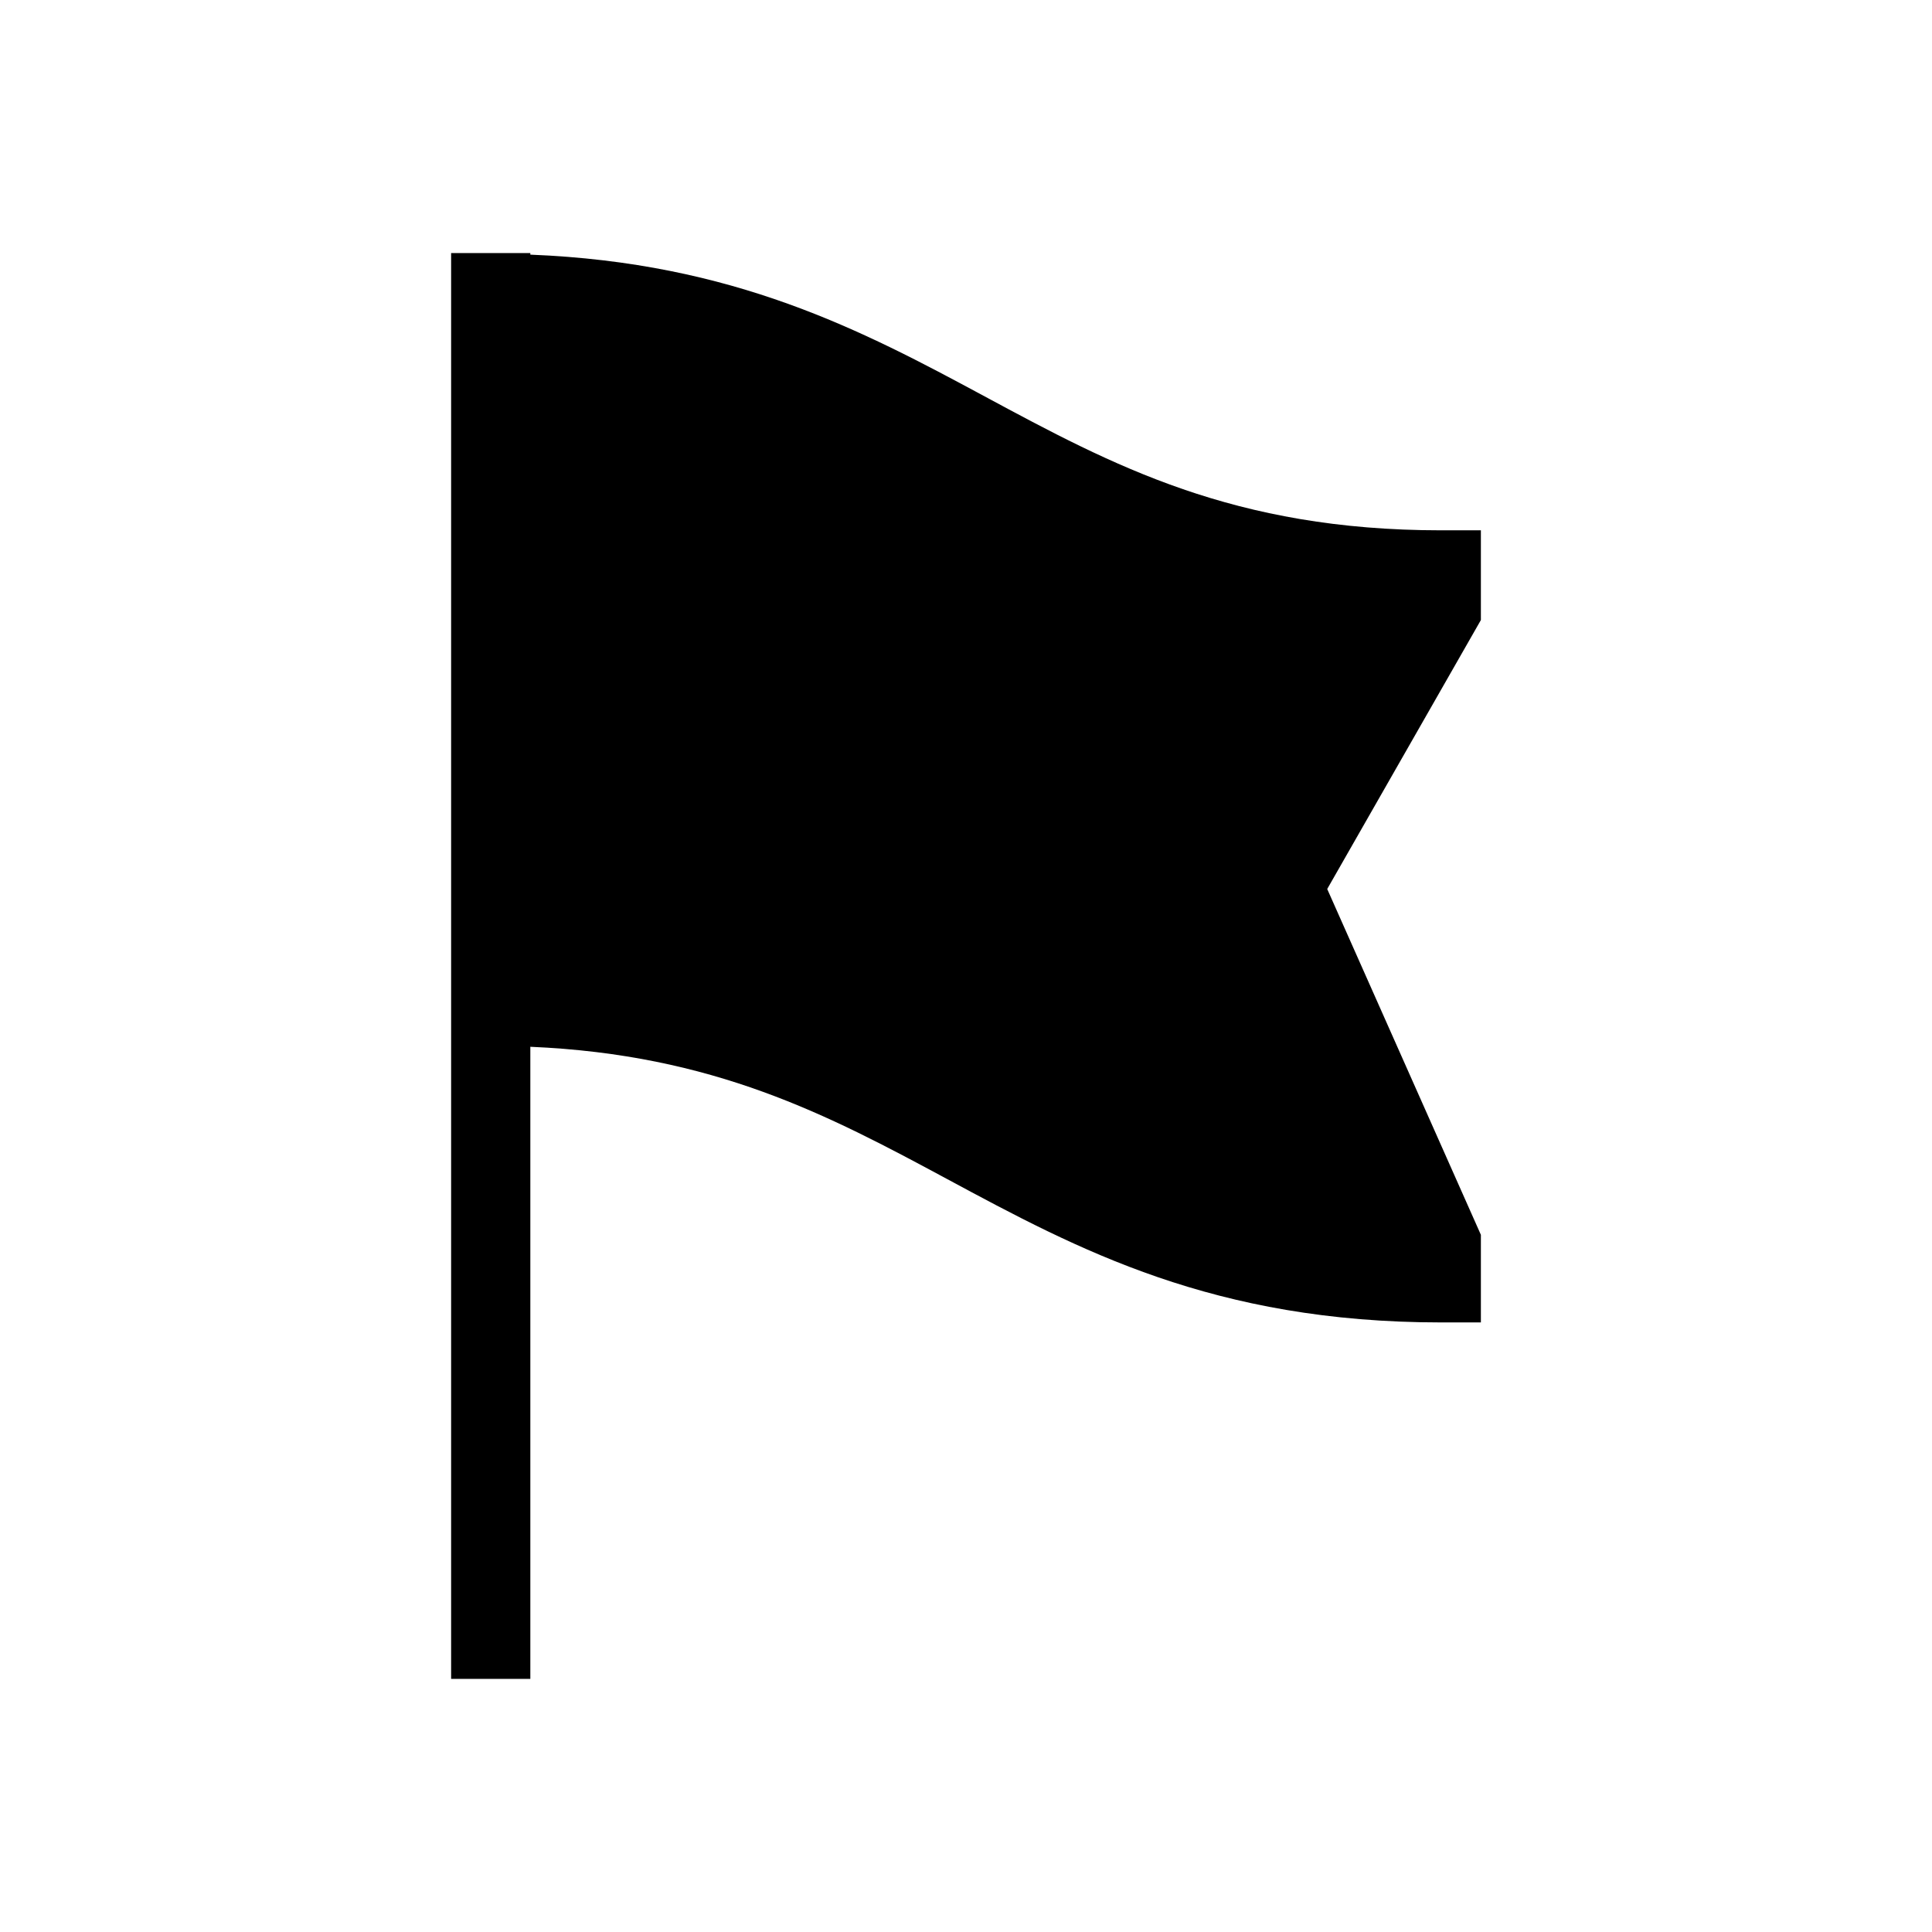 <?xml version="1.0" encoding="UTF-8"?>
<!-- Uploaded to: SVG Repo, www.svgrepo.com, Generator: SVG Repo Mixer Tools -->
<svg fill="#000000" width="800px" height="800px" version="1.1" viewBox="144 144 512 512" xmlns="http://www.w3.org/2000/svg">
 <path d="m536.45 284.54h-10.496c-55.082 0-87.086-17.234-120.98-35.477-32.566-17.551-66.461-35.434-120.43-37.578v-0.418h-20.992v377.86h20.992v-167.52c48.629 2.078 78.855 18.031 110.48 35.066 34.688 18.672 70.555 37.984 130.93 37.984h10.496v-23.219l-40.723-91.641 40.723-71.277z"/>
</svg>